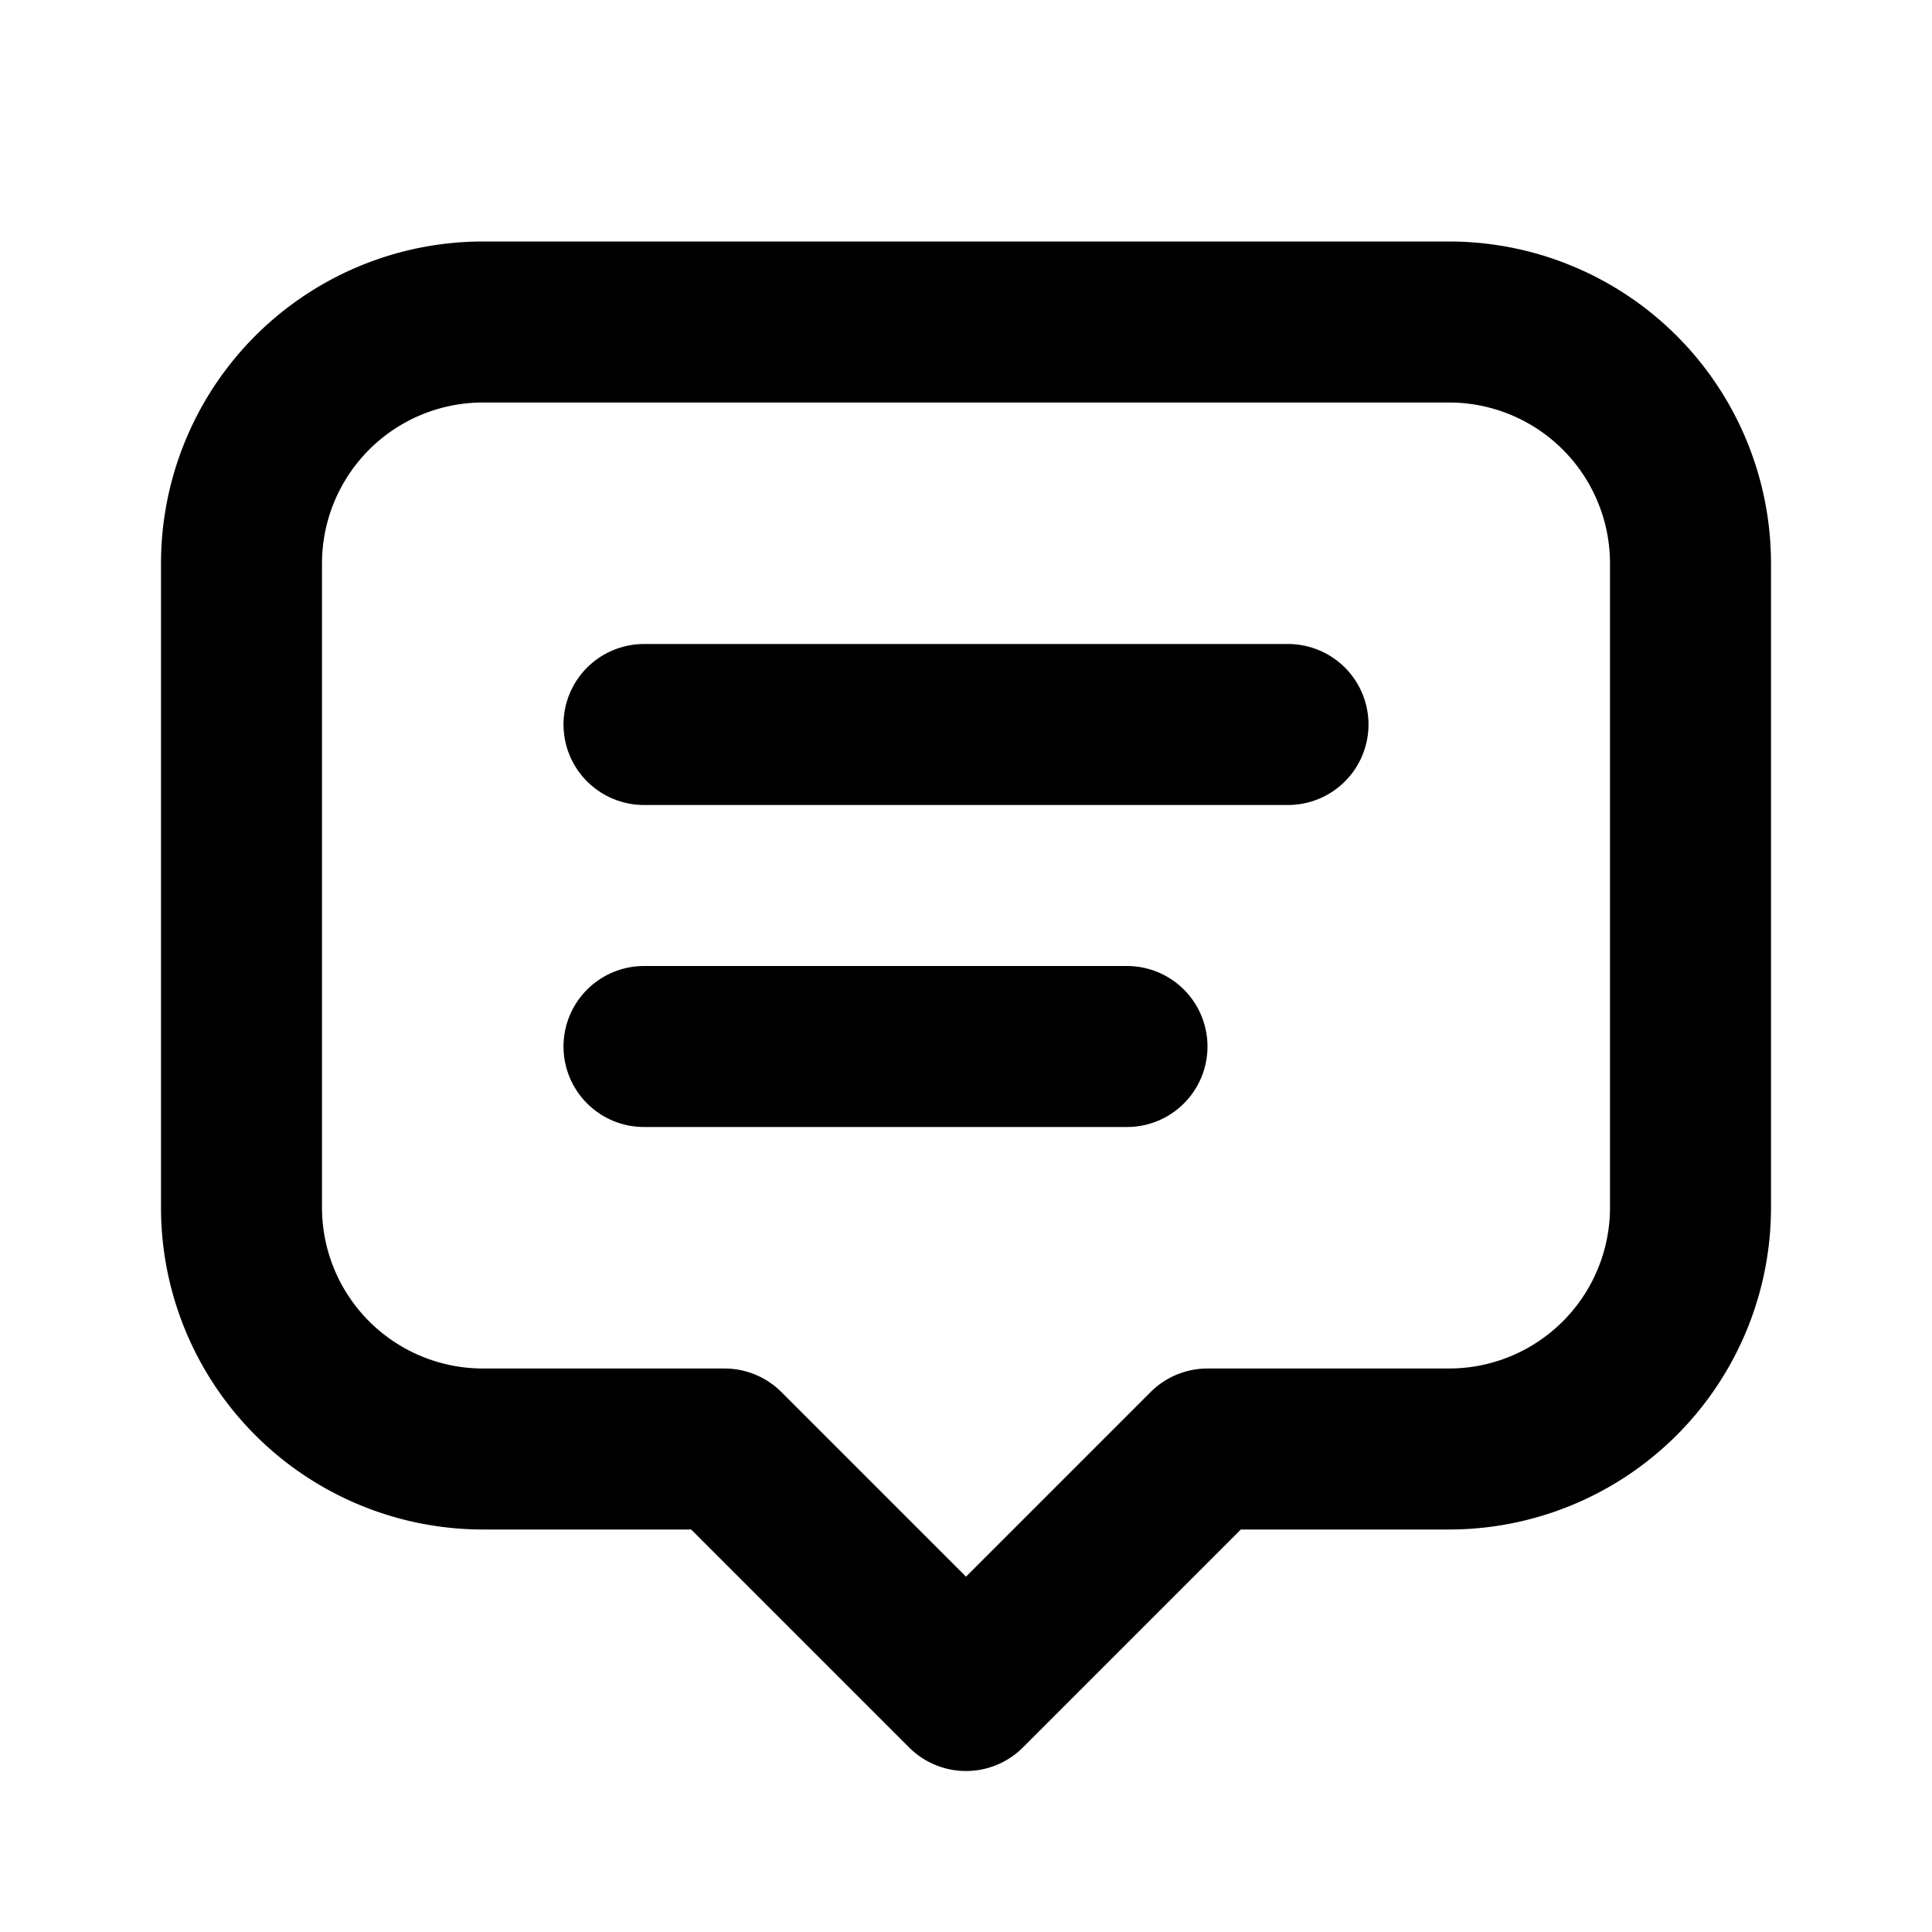 <!--
category: Communication
tags: [comment, chat, reply, faq]
version: "1.0"
unicode: "eaec"
-->
<svg
  xmlns="http://www.w3.org/2000/svg"
  width="24"
  height="24"
  viewBox="0 0 24 24"
  fill="none"
  stroke="currentColor"
  stroke-width="2"
  stroke-linecap="round"
  stroke-linejoin="round"
>
  <path d="M8 9h8" />
  <path d="M8 13h6" />
  <path d="M9 18h-3a3 3 0 0 1 -3 -3v-8a3 3 0 0 1 3 -3h12a3 3 0 0 1 3 3v8a3 3 0 0 1 -3 3h-3l-3 3l-3 -3z" />
</svg>
